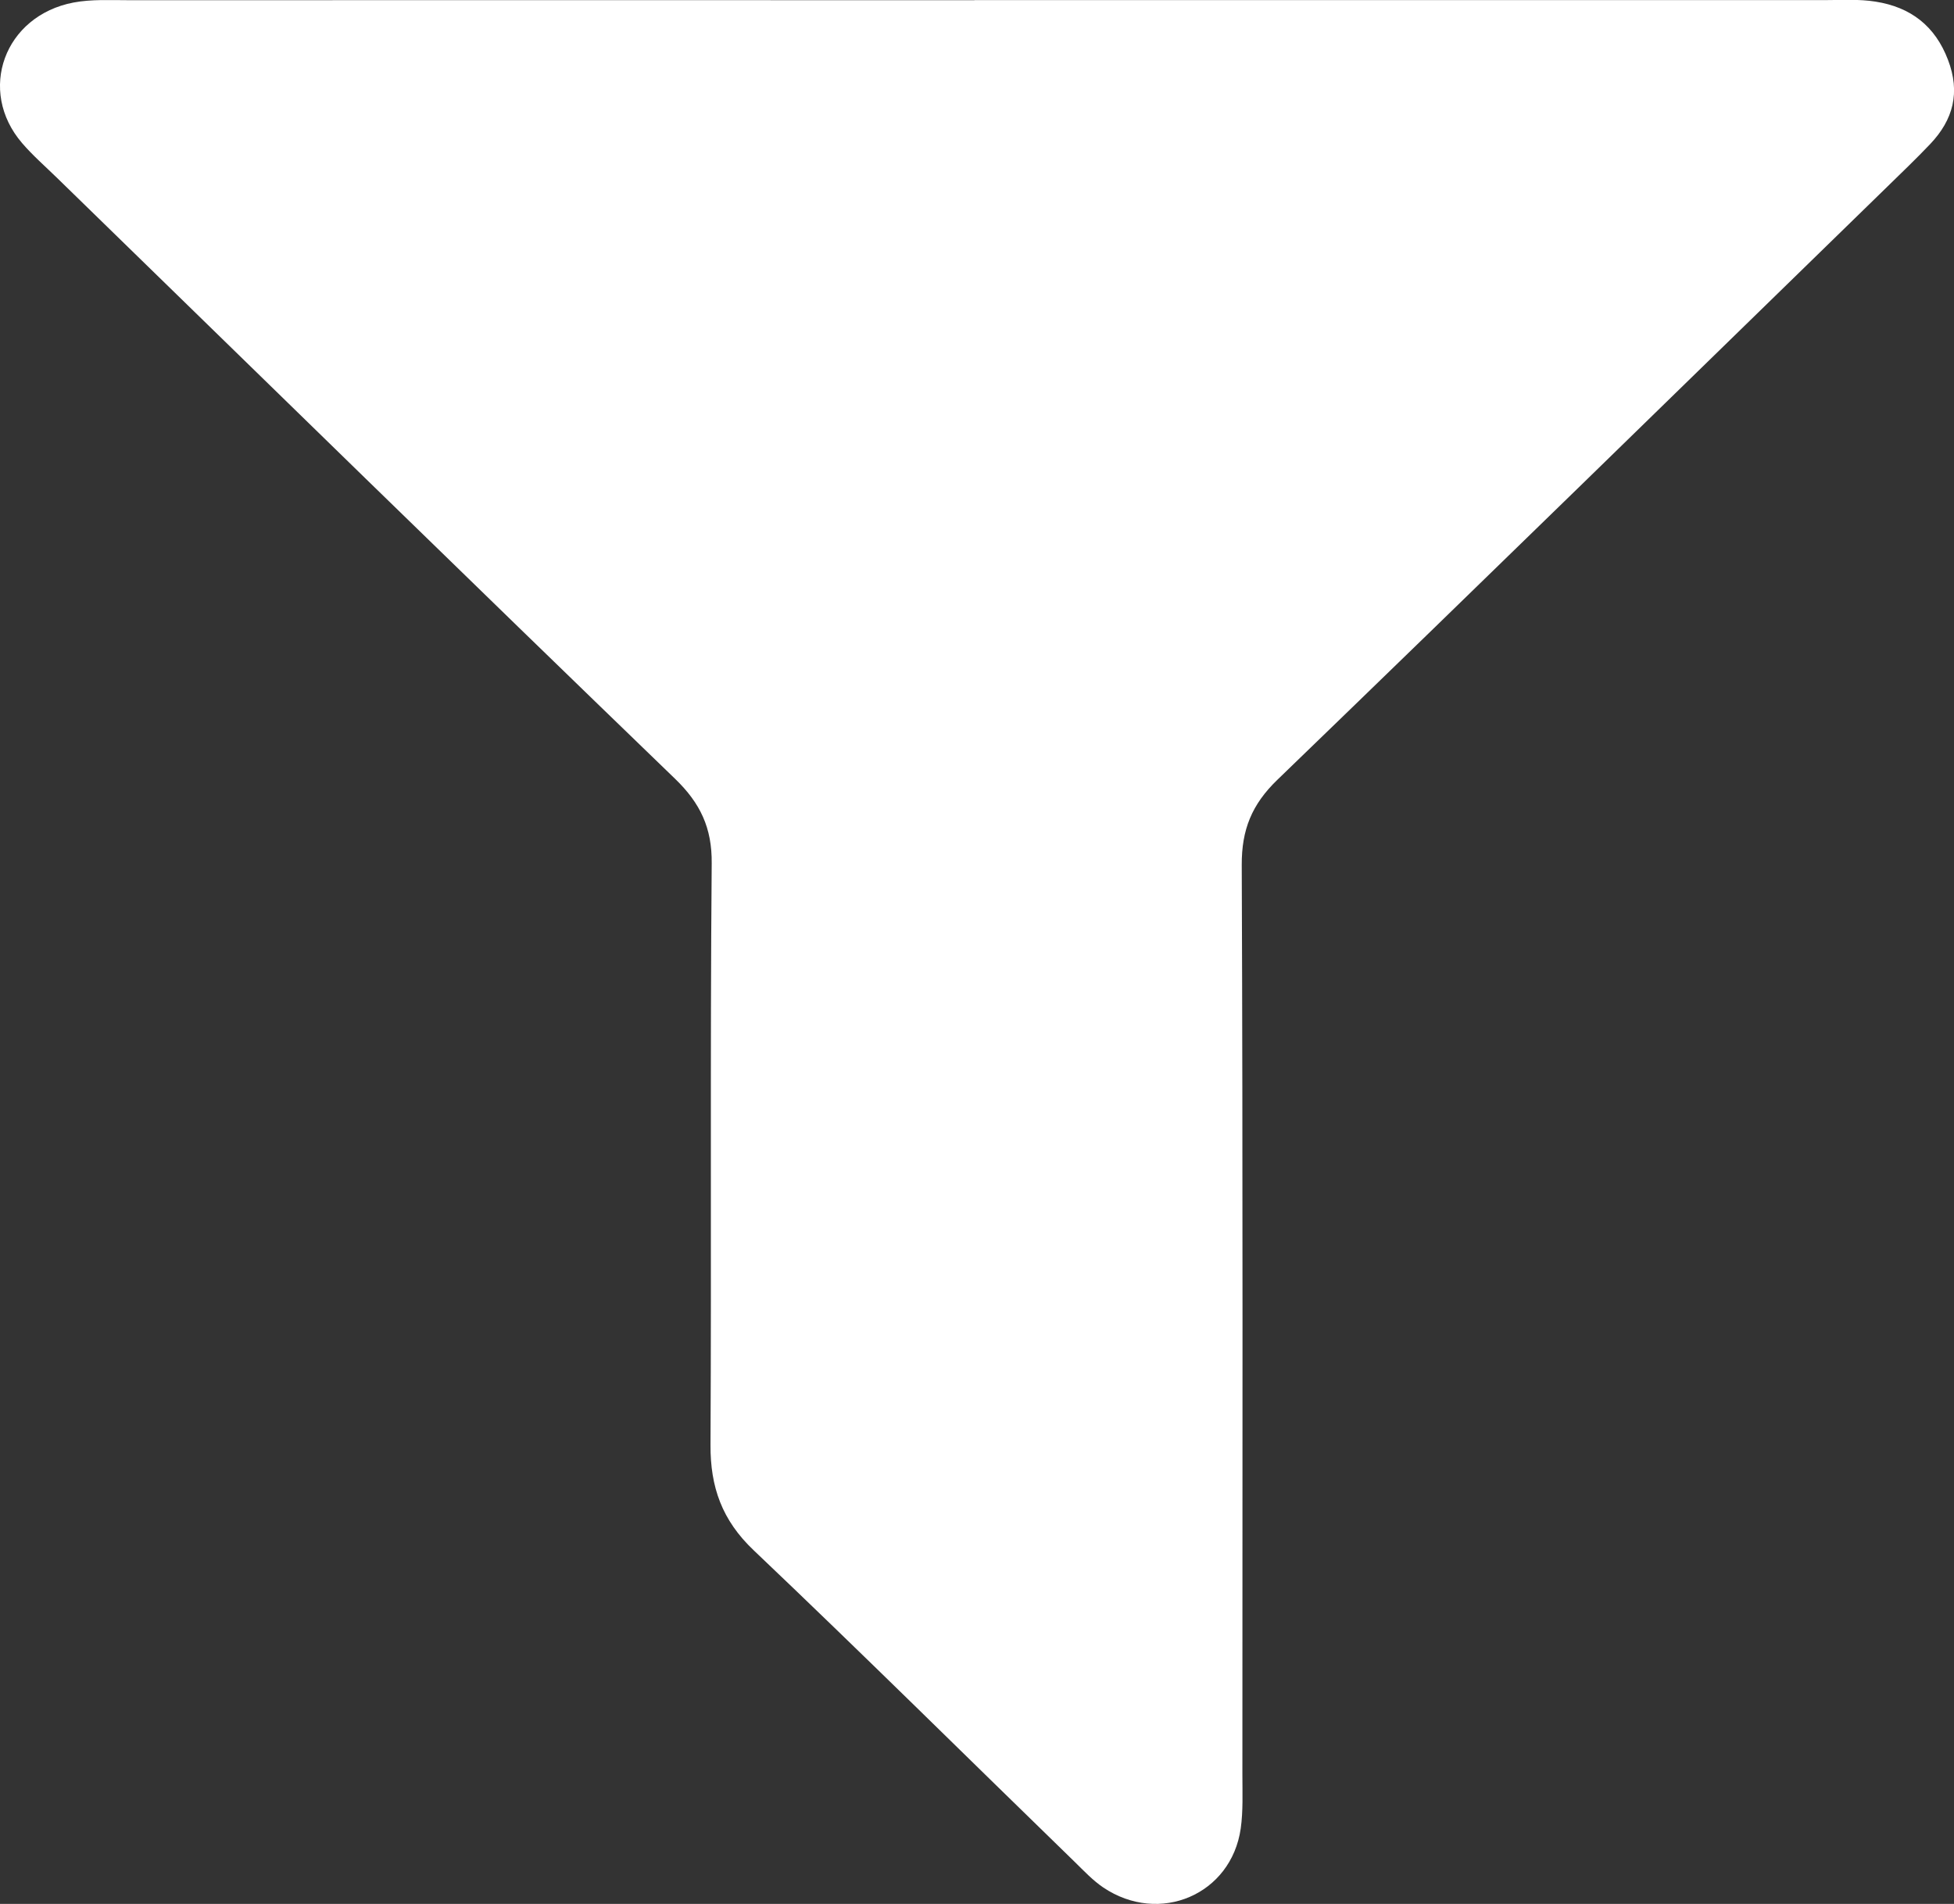 <svg width="39" height="38" viewBox="0 0 39 38" fill="none" xmlns="http://www.w3.org/2000/svg">
<rect x="0" y="0" width="39" height="38" fill="#333333" stroke="none"/>
<g id="Layer_1" clip-path="url(#clip0_1716_380)">
<g id="IRkdXG.tif">
<path id="Vector" d="M19.449 0.002C25.112 0.002 30.775 0.002 36.44 0.002C36.77 0.002 37.107 -0.02 37.431 0.032C38.136 0.142 38.623 0.518 38.88 1.194C39.129 1.844 38.987 2.388 38.524 2.876C38.249 3.165 37.961 3.441 37.675 3.72C33.619 7.671 29.569 11.63 25.495 15.564C24.983 16.058 24.782 16.561 24.784 17.259C24.808 23.312 24.797 29.366 24.797 35.42C24.797 35.778 24.813 36.141 24.764 36.493C24.576 37.814 23.144 38.427 22.02 37.672C21.812 37.531 21.634 37.341 21.453 37.164C19.318 35.09 17.204 32.995 15.045 30.944C14.409 30.342 14.176 29.677 14.181 28.837C14.201 24.968 14.172 21.099 14.205 17.231C14.212 16.522 13.977 16.03 13.474 15.544C9.347 11.559 5.244 7.55 1.135 3.547C0.9 3.318 0.652 3.102 0.441 2.856C-0.459 1.809 0.084 0.313 1.47 0.05C1.826 -0.017 2.203 0.004 2.569 0.004C8.196 0.002 13.822 0.004 19.449 0.004V0.002Z" fill="white"/>
</g>
</g>
<defs>
<clipPath id="clip0_1716_380">
<rect width="39" height="38" fill="white"/>
</clipPath>
</defs>
</svg>
